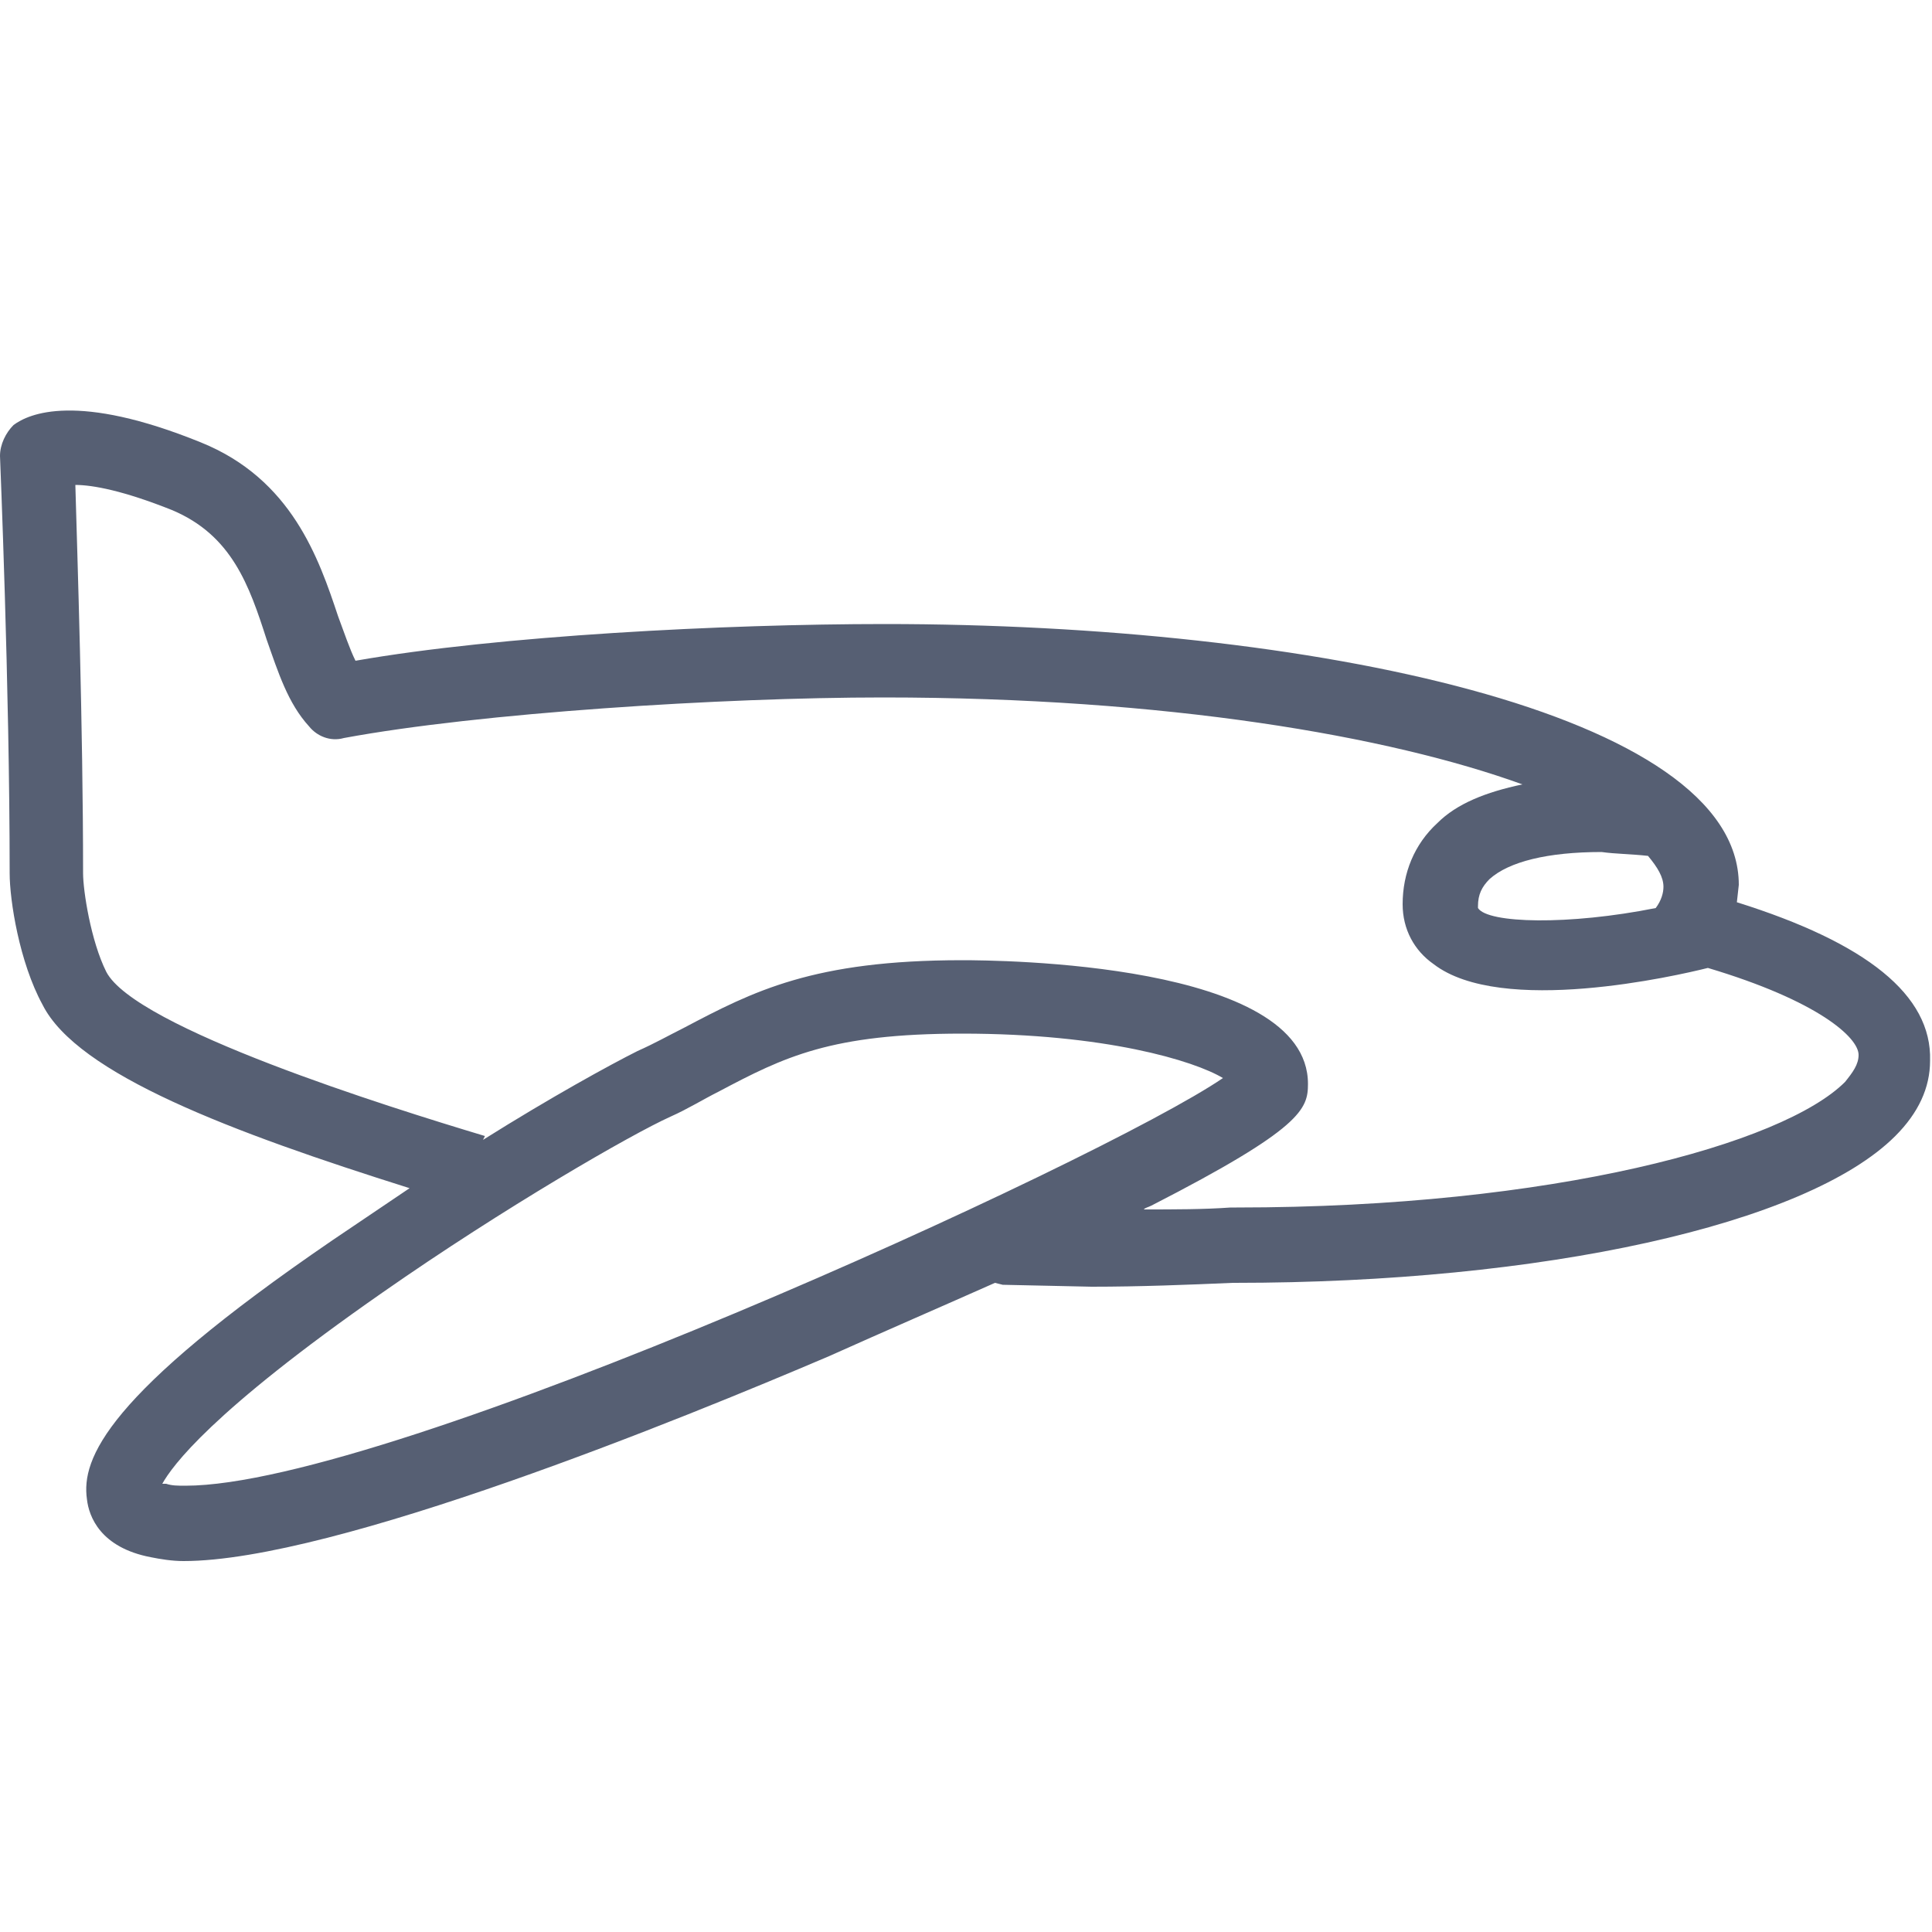 <svg xmlns="http://www.w3.org/2000/svg" viewBox="0 0 100 100" enable-background="new 0 0 100 100"><style type="text/css">.st0{fill:#565F73;}</style><path class="st0" d="M89.9 46.7l.1-.9c0-8.9-22.2-13.5-44.2-13.5-8.3 0-20 .6-27.4 1.9-.3-.6-.6-1.5-.9-2.3-1-3-2.4-7.1-7.1-9-6.4-2.6-8.9-1.5-9.7-.9-.4.4-.7 1-.7 1.6 0 .1.5 11.9.5 21.6 0 1.4.5 4.6 1.7 6.8 1.8 3.6 9.8 6.6 19 9.5l-4 2.7c-11.7 8-13 11.3-12.7 13.4.1.9.7 2.5 3.3 3 .5.1 1.1.2 1.7.2 7.8 0 25.9-7.4 33.4-10.6 2.9-1.3 5.9-2.6 8.6-3.8l.4.1 4.6.1c2.5 0 5-.1 7.3-.2h.1c15.9 0 29.6-3 34.2-7.6 1.2-1.2 1.8-2.5 1.8-3.9.1-3.4-3.3-6.1-10-8.2zm-4.6-2.4c.5.6.8 1.1.8 1.6 0 .3-.1.7-.4 1.1-4.5.9-8.7.8-9.2 0v-.1c0-.6.2-1 .6-1.4 1-.9 3-1.4 5.8-1.4.7.1 1.5.1 2.4.2zm-75.7 32.6c-.4 0-.7 0-1-.1h-.2c.5-.9 2.5-3.7 11.4-9.9 6.3-4.4 12.9-8.2 14.9-9.1.9-.4 1.7-.9 2.5-1.3 3.4-1.8 5.8-3 12.6-3 7.4 0 12 1.4 13.5 2.3-6.3 4.3-43.1 21.1-53.7 21.1zm85.9-20.9c-3.2 3.2-15.1 6.5-31.5 6.5h-.3c-1.4.1-2.9.1-4.5.1.1-.1.2-.1.4-.2 7.8-4 8.1-5 8.1-6.3 0-6.3-16.1-6.4-17.9-6.4-7.7 0-10.8 1.6-14.4 3.5-.8.4-1.5.8-2.4 1.2-1.4.7-4.5 2.4-8 4.6l.1-.2c-5-1.5-18.1-5.6-19.6-8.5-.8-1.6-1.2-4.2-1.2-5.1 0-7.6-.3-16.5-.4-20.1.9 0 2.5.3 5 1.3 3.1 1.3 4 3.9 4.9 6.7.6 1.7 1.1 3.3 2.2 4.5.4.5 1.1.8 1.8.6 7-1.3 19.6-2.1 27.9-2.1 14.7 0 26.2 2 33.1 4.5-1.9.4-3.4 1-4.4 2-1.2 1.1-1.8 2.6-1.8 4.2 0 1.3.6 2.4 1.6 3.1 3.5 2.7 12.6.6 14.2.2 5.7 1.7 7.8 3.6 7.8 4.5 0 .5-.3.9-.7 1.4z"/></svg>